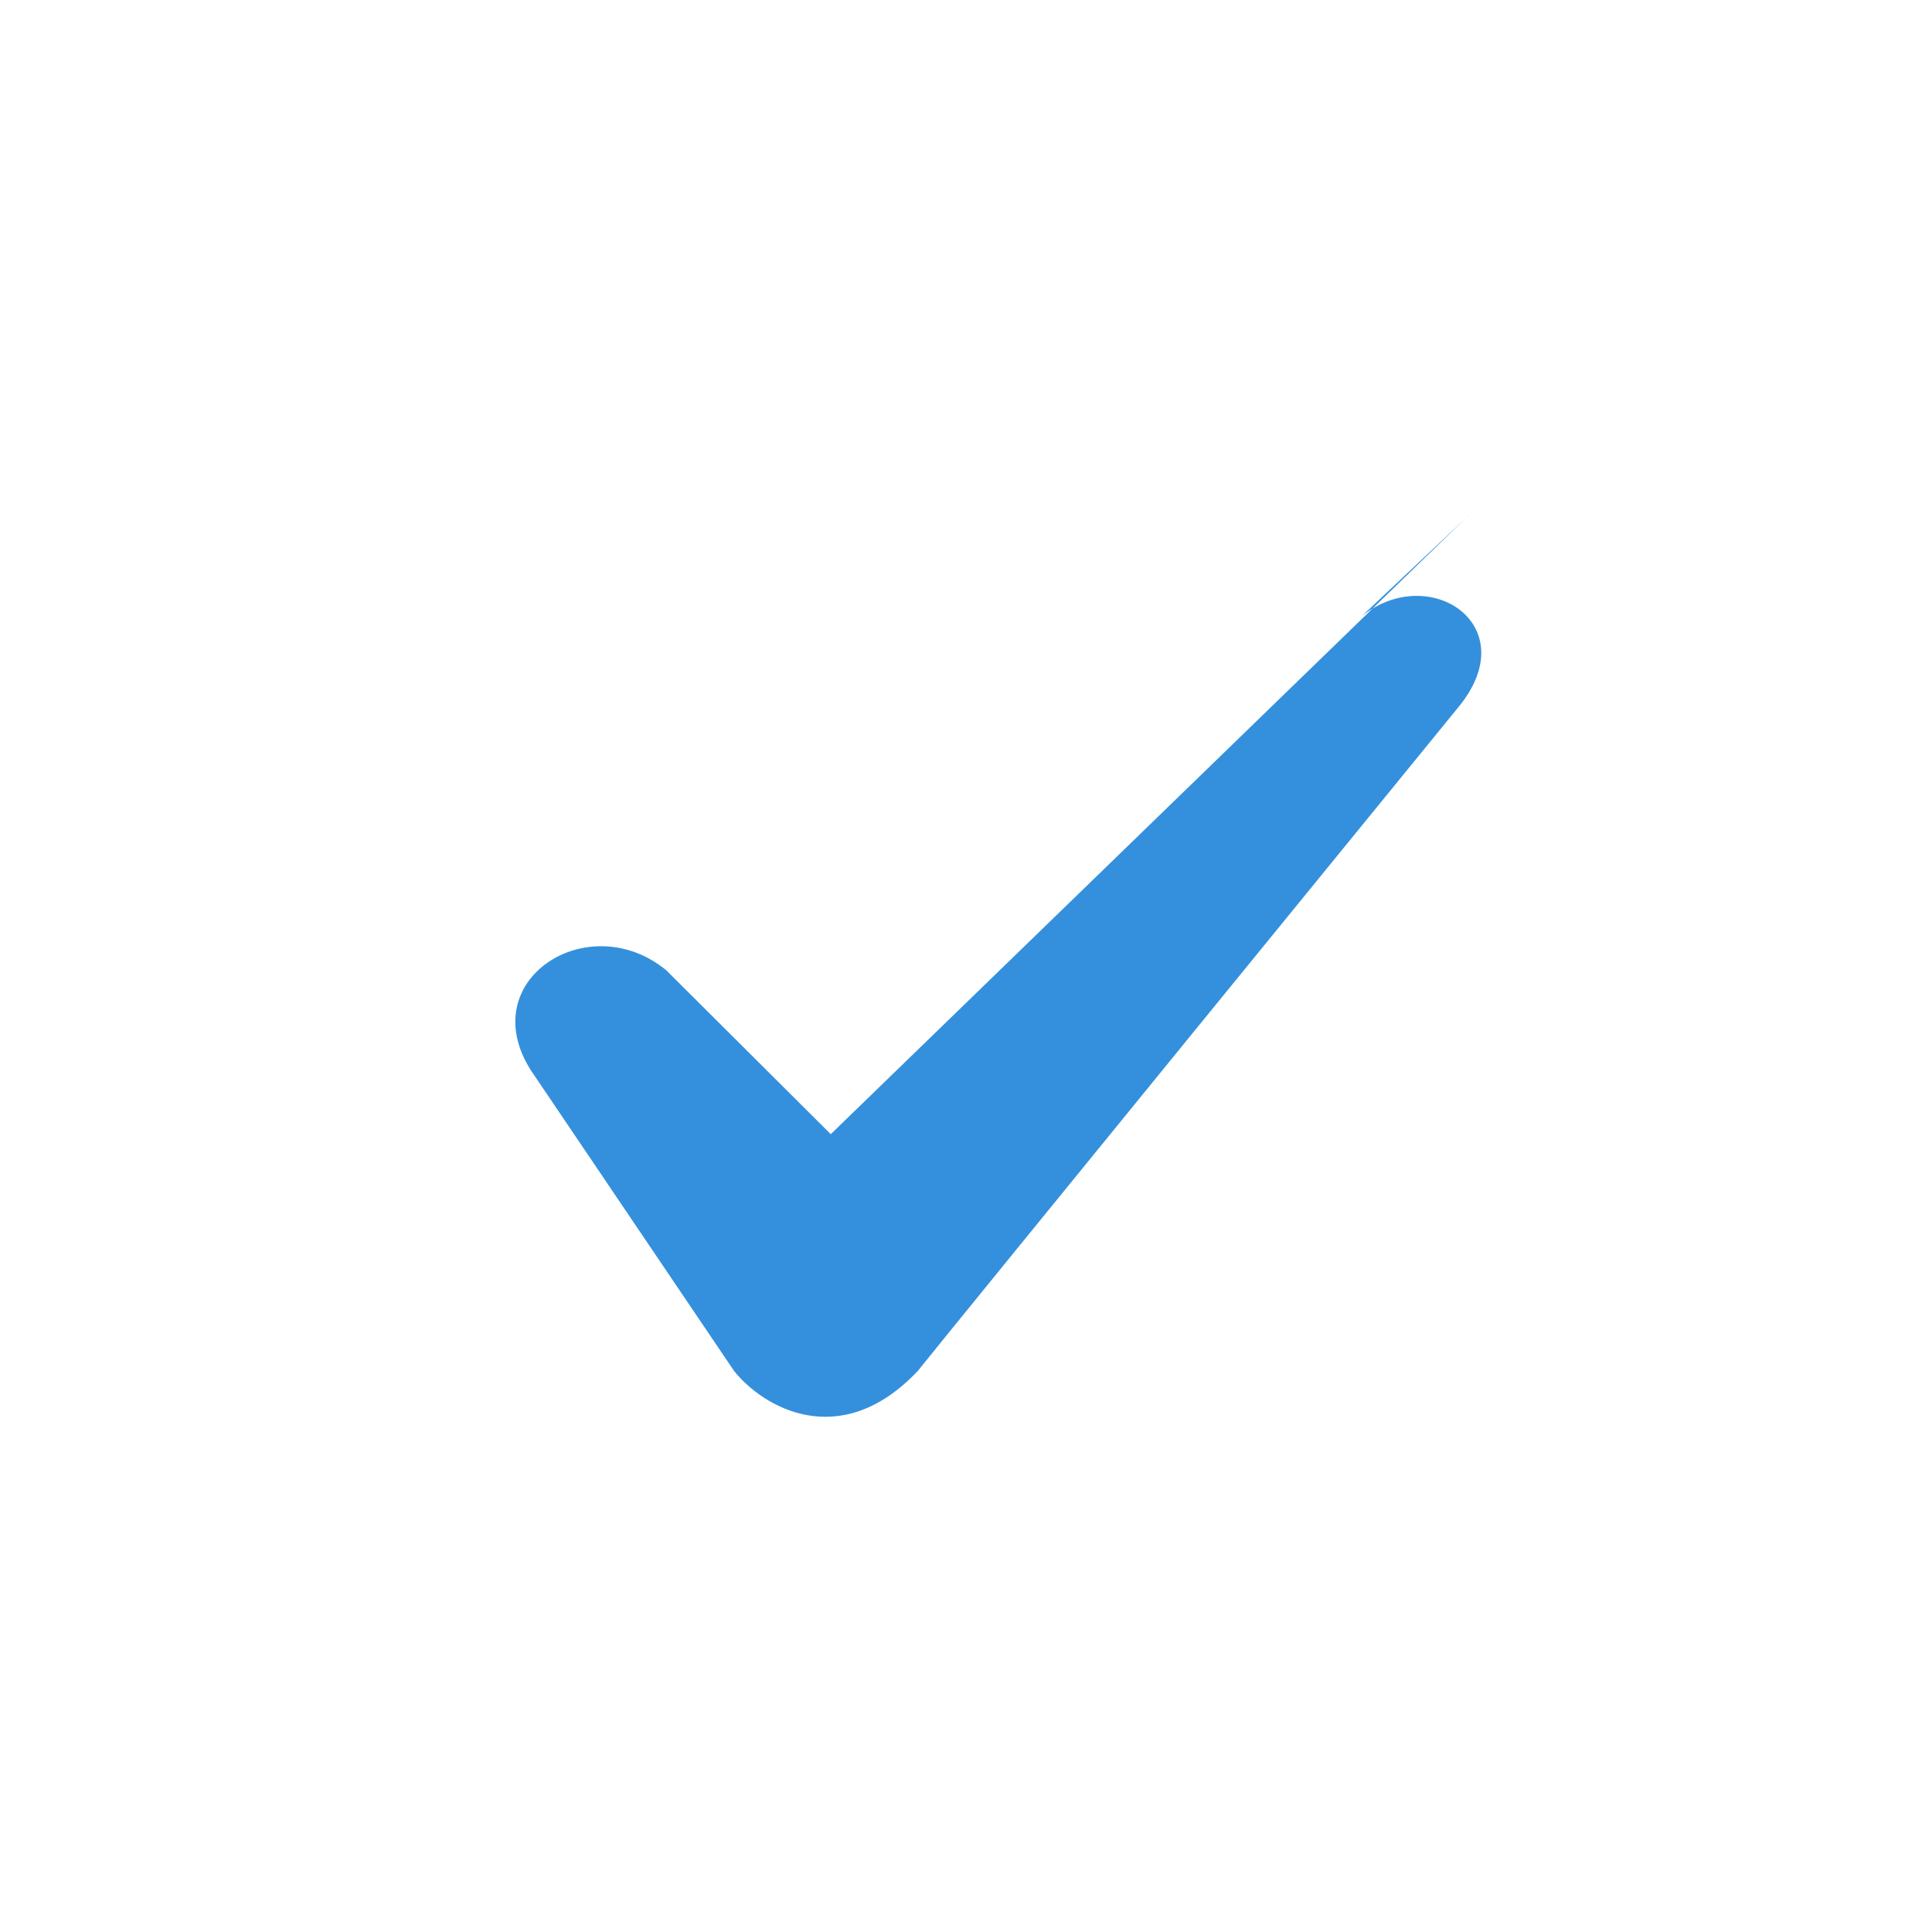 <svg width="23" height="23" class="vert" viewBox="0 0 20 20" xmlns="http://www.w3.org/2000/svg"><title>check</title><g fill="none" fill-rule="evenodd"><path d="M10 0C4.5 0 0 4.5 0 10s4.5 10 10 10 10-4.5 10-10S15.5 0 10 0z" fill-opacity="0" fill="#3490dc"/><path d="M15.205 5.333L8.6 11.741l-1.702-1.696c-.8-.66-2.002.094-1.401 1.037l2.102 3.11c.3.376 1.1.847 1.902 0 .3-.378 5.595-6.87 5.595-6.87.7-.848-.3-1.508-1-.943l1.11-1.046z" fill="#3490dc"/></g></svg>
